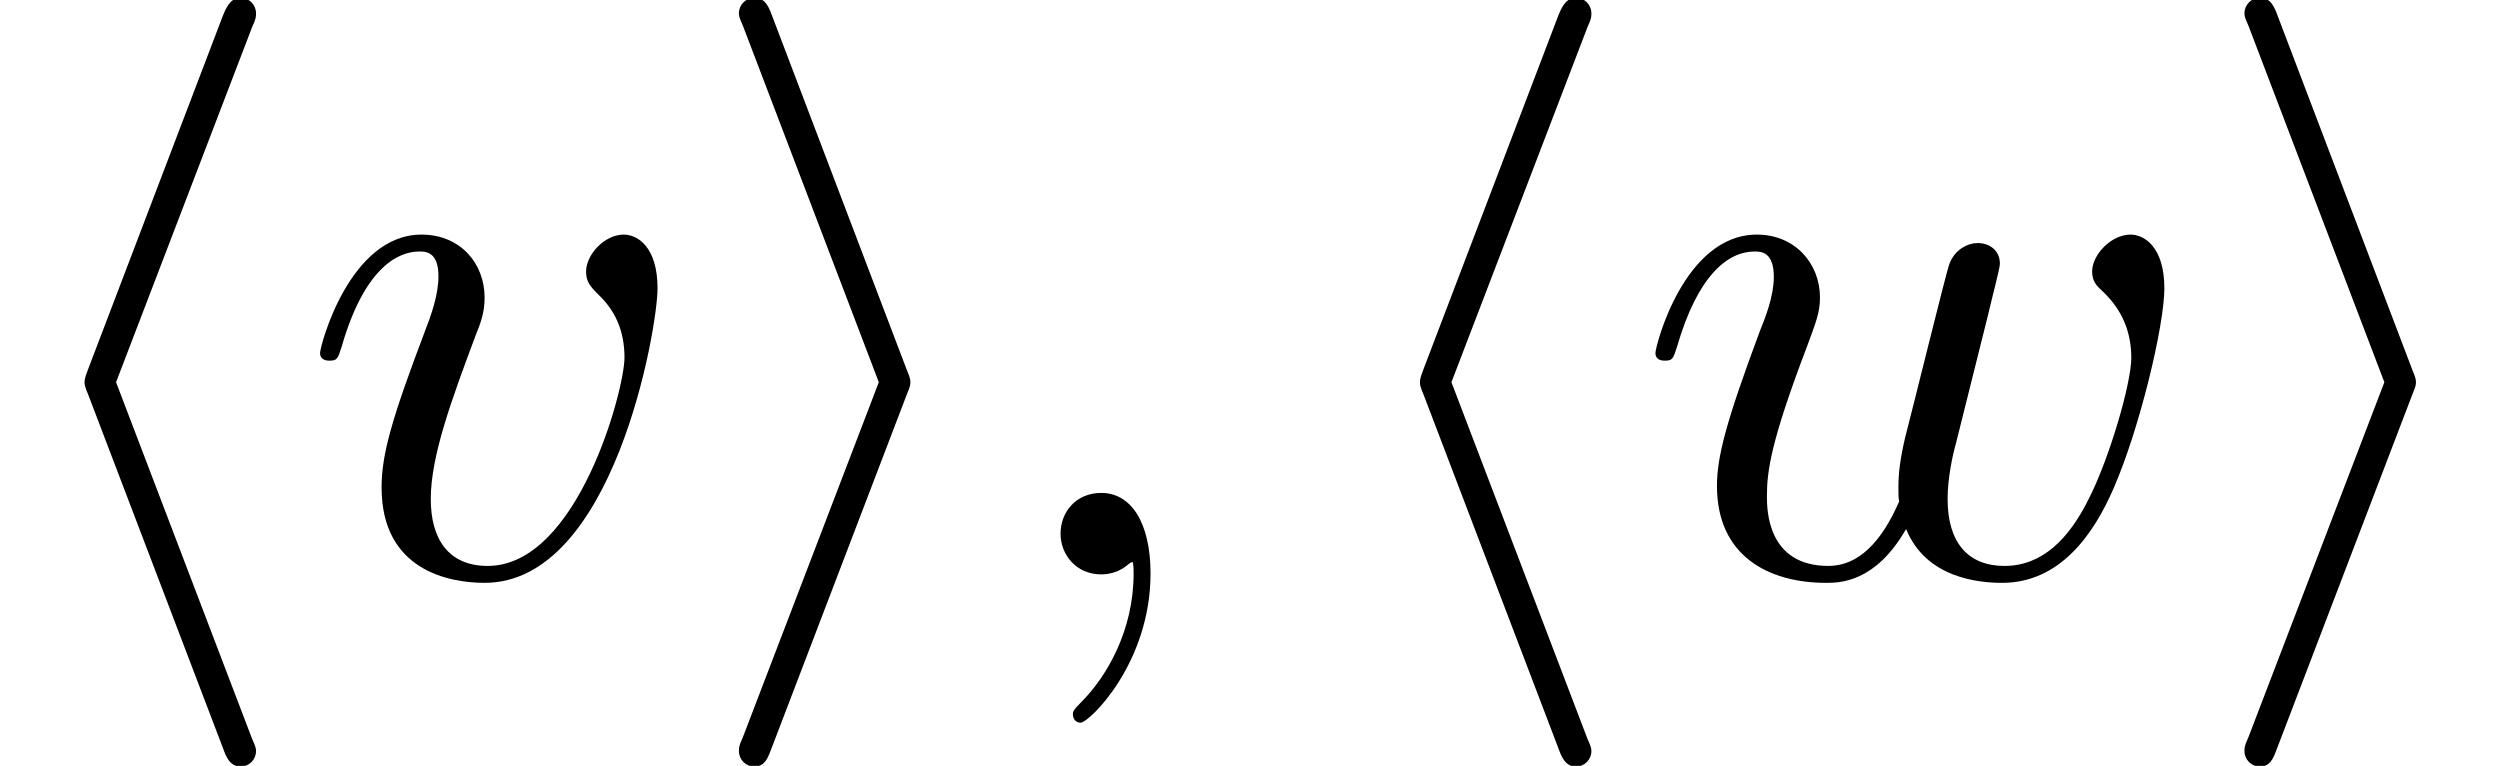 <?xml version='1.0' encoding='UTF-8'?>
<!-- This file was generated by dvisvgm 1.15.1 -->
<svg height='10.868pt' version='1.1' viewBox='70.735 74.14 35.477 10.868' width='35.477pt' xmlns='http://www.w3.org/2000/svg' xmlns:xlink='http://www.w3.org/1999/xlink'>
<defs>
<path d='M3.578 -7.767C3.633 -7.887 3.633 -7.909 3.633 -7.964C3.633 -8.084 3.535 -8.182 3.415 -8.182C3.316 -8.182 3.24 -8.127 3.164 -7.931L1.255 -2.924C1.233 -2.858 1.2 -2.793 1.2 -2.727C1.2 -2.695 1.2 -2.673 1.255 -2.542L3.164 2.465C3.207 2.585 3.262 2.727 3.415 2.727C3.535 2.727 3.633 2.629 3.633 2.509C3.633 2.476 3.633 2.455 3.578 2.335L1.647 -2.727L3.578 -7.767Z' id='g0-104'/>
<path d='M2.978 -2.542C3.033 -2.673 3.033 -2.695 3.033 -2.727S3.033 -2.782 2.978 -2.913L1.069 -7.931C1.004 -8.116 0.938 -8.182 0.818 -8.182S0.6 -8.084 0.6 -7.964C0.6 -7.931 0.6 -7.909 0.655 -7.789L2.585 -2.727L0.655 2.313C0.6 2.433 0.6 2.455 0.6 2.509C0.6 2.629 0.698 2.727 0.818 2.727C0.96 2.727 1.004 2.618 1.047 2.509L2.978 -2.542Z' id='g0-105'/>
<path d='M2.215 -0.011C2.215 -0.731 1.942 -1.156 1.516 -1.156C1.156 -1.156 0.938 -0.884 0.938 -0.578C0.938 -0.284 1.156 0 1.516 0C1.647 0 1.789 -0.044 1.898 -0.142C1.931 -0.164 1.942 -0.175 1.953 -0.175S1.975 -0.164 1.975 -0.011C1.975 0.796 1.593 1.451 1.233 1.811C1.113 1.931 1.113 1.953 1.113 1.985C1.113 2.062 1.167 2.105 1.222 2.105C1.342 2.105 2.215 1.265 2.215 -0.011Z' id='g1-59'/>
<path d='M5.105 -4.058C5.105 -4.647 4.822 -4.822 4.625 -4.822C4.353 -4.822 4.091 -4.538 4.091 -4.298C4.091 -4.156 4.145 -4.091 4.265 -3.971C4.495 -3.753 4.636 -3.469 4.636 -3.076C4.636 -2.618 3.971 -0.12 2.695 -0.12C2.138 -0.12 1.887 -0.502 1.887 -1.069C1.887 -1.68 2.182 -2.476 2.52 -3.382C2.596 -3.567 2.651 -3.72 2.651 -3.927C2.651 -4.418 2.302 -4.822 1.756 -4.822C0.731 -4.822 0.316 -3.24 0.316 -3.142C0.316 -3.033 0.425 -3.033 0.447 -3.033C0.556 -3.033 0.567 -3.055 0.622 -3.229C0.938 -4.331 1.407 -4.582 1.724 -4.582C1.811 -4.582 1.996 -4.582 1.996 -4.233C1.996 -3.96 1.887 -3.665 1.811 -3.469C1.331 -2.204 1.189 -1.702 1.189 -1.233C1.189 -0.055 2.149 0.12 2.651 0.12C4.484 0.12 5.105 -3.491 5.105 -4.058Z' id='g1-118'/>
<path d='M5.04 -3.698C5.095 -3.938 5.204 -4.342 5.204 -4.407C5.204 -4.604 5.051 -4.702 4.887 -4.702C4.756 -4.702 4.56 -4.615 4.484 -4.396C4.451 -4.32 3.938 -2.236 3.862 -1.953C3.785 -1.625 3.764 -1.429 3.764 -1.233C3.764 -1.113 3.764 -1.091 3.775 -1.036C3.524 -0.458 3.196 -0.12 2.771 -0.12C1.898 -0.12 1.898 -0.927 1.898 -1.113C1.898 -1.462 1.953 -1.887 2.465 -3.229C2.585 -3.556 2.651 -3.709 2.651 -3.927C2.651 -4.418 2.291 -4.822 1.756 -4.822C0.72 -4.822 0.316 -3.24 0.316 -3.142C0.316 -3.033 0.425 -3.033 0.447 -3.033C0.556 -3.033 0.567 -3.055 0.622 -3.229C0.916 -4.244 1.342 -4.582 1.724 -4.582C1.822 -4.582 1.996 -4.571 1.996 -4.222C1.996 -3.949 1.876 -3.644 1.8 -3.458C1.32 -2.171 1.189 -1.669 1.189 -1.255C1.189 -0.262 1.92 0.12 2.738 0.12C2.924 0.12 3.436 0.12 3.873 -0.644C4.156 0.055 4.909 0.12 5.236 0.12C6.055 0.12 6.535 -0.567 6.818 -1.222C7.189 -2.073 7.538 -3.535 7.538 -4.058C7.538 -4.658 7.244 -4.822 7.058 -4.822C6.785 -4.822 6.513 -4.538 6.513 -4.298C6.513 -4.156 6.578 -4.091 6.676 -4.004C6.796 -3.884 7.069 -3.6 7.069 -3.076C7.069 -2.705 6.753 -1.636 6.469 -1.08C6.185 -0.502 5.804 -0.12 5.269 -0.12C4.756 -0.12 4.462 -0.447 4.462 -1.069C4.462 -1.375 4.538 -1.713 4.582 -1.865L5.04 -3.698Z' id='g1-119'/>
</defs>
<g id='page1'>
<use x='70.735' xlink:href='#g0-104' y='82.291'/>
<use x='74.961' xlink:href='#g1-118' y='82.291'/>
<use x='80.621' xlink:href='#g0-105' y='82.291'/>
<use x='84.847' xlink:href='#g1-59' y='82.291'/>
<use x='89.685' xlink:href='#g0-104' y='82.291'/>
<use x='93.911' xlink:href='#g1-119' y='82.291'/>
<use x='101.986' xlink:href='#g0-105' y='82.291'/>
</g>
</svg>
<!--Rendered by QuickLaTeX.com-->